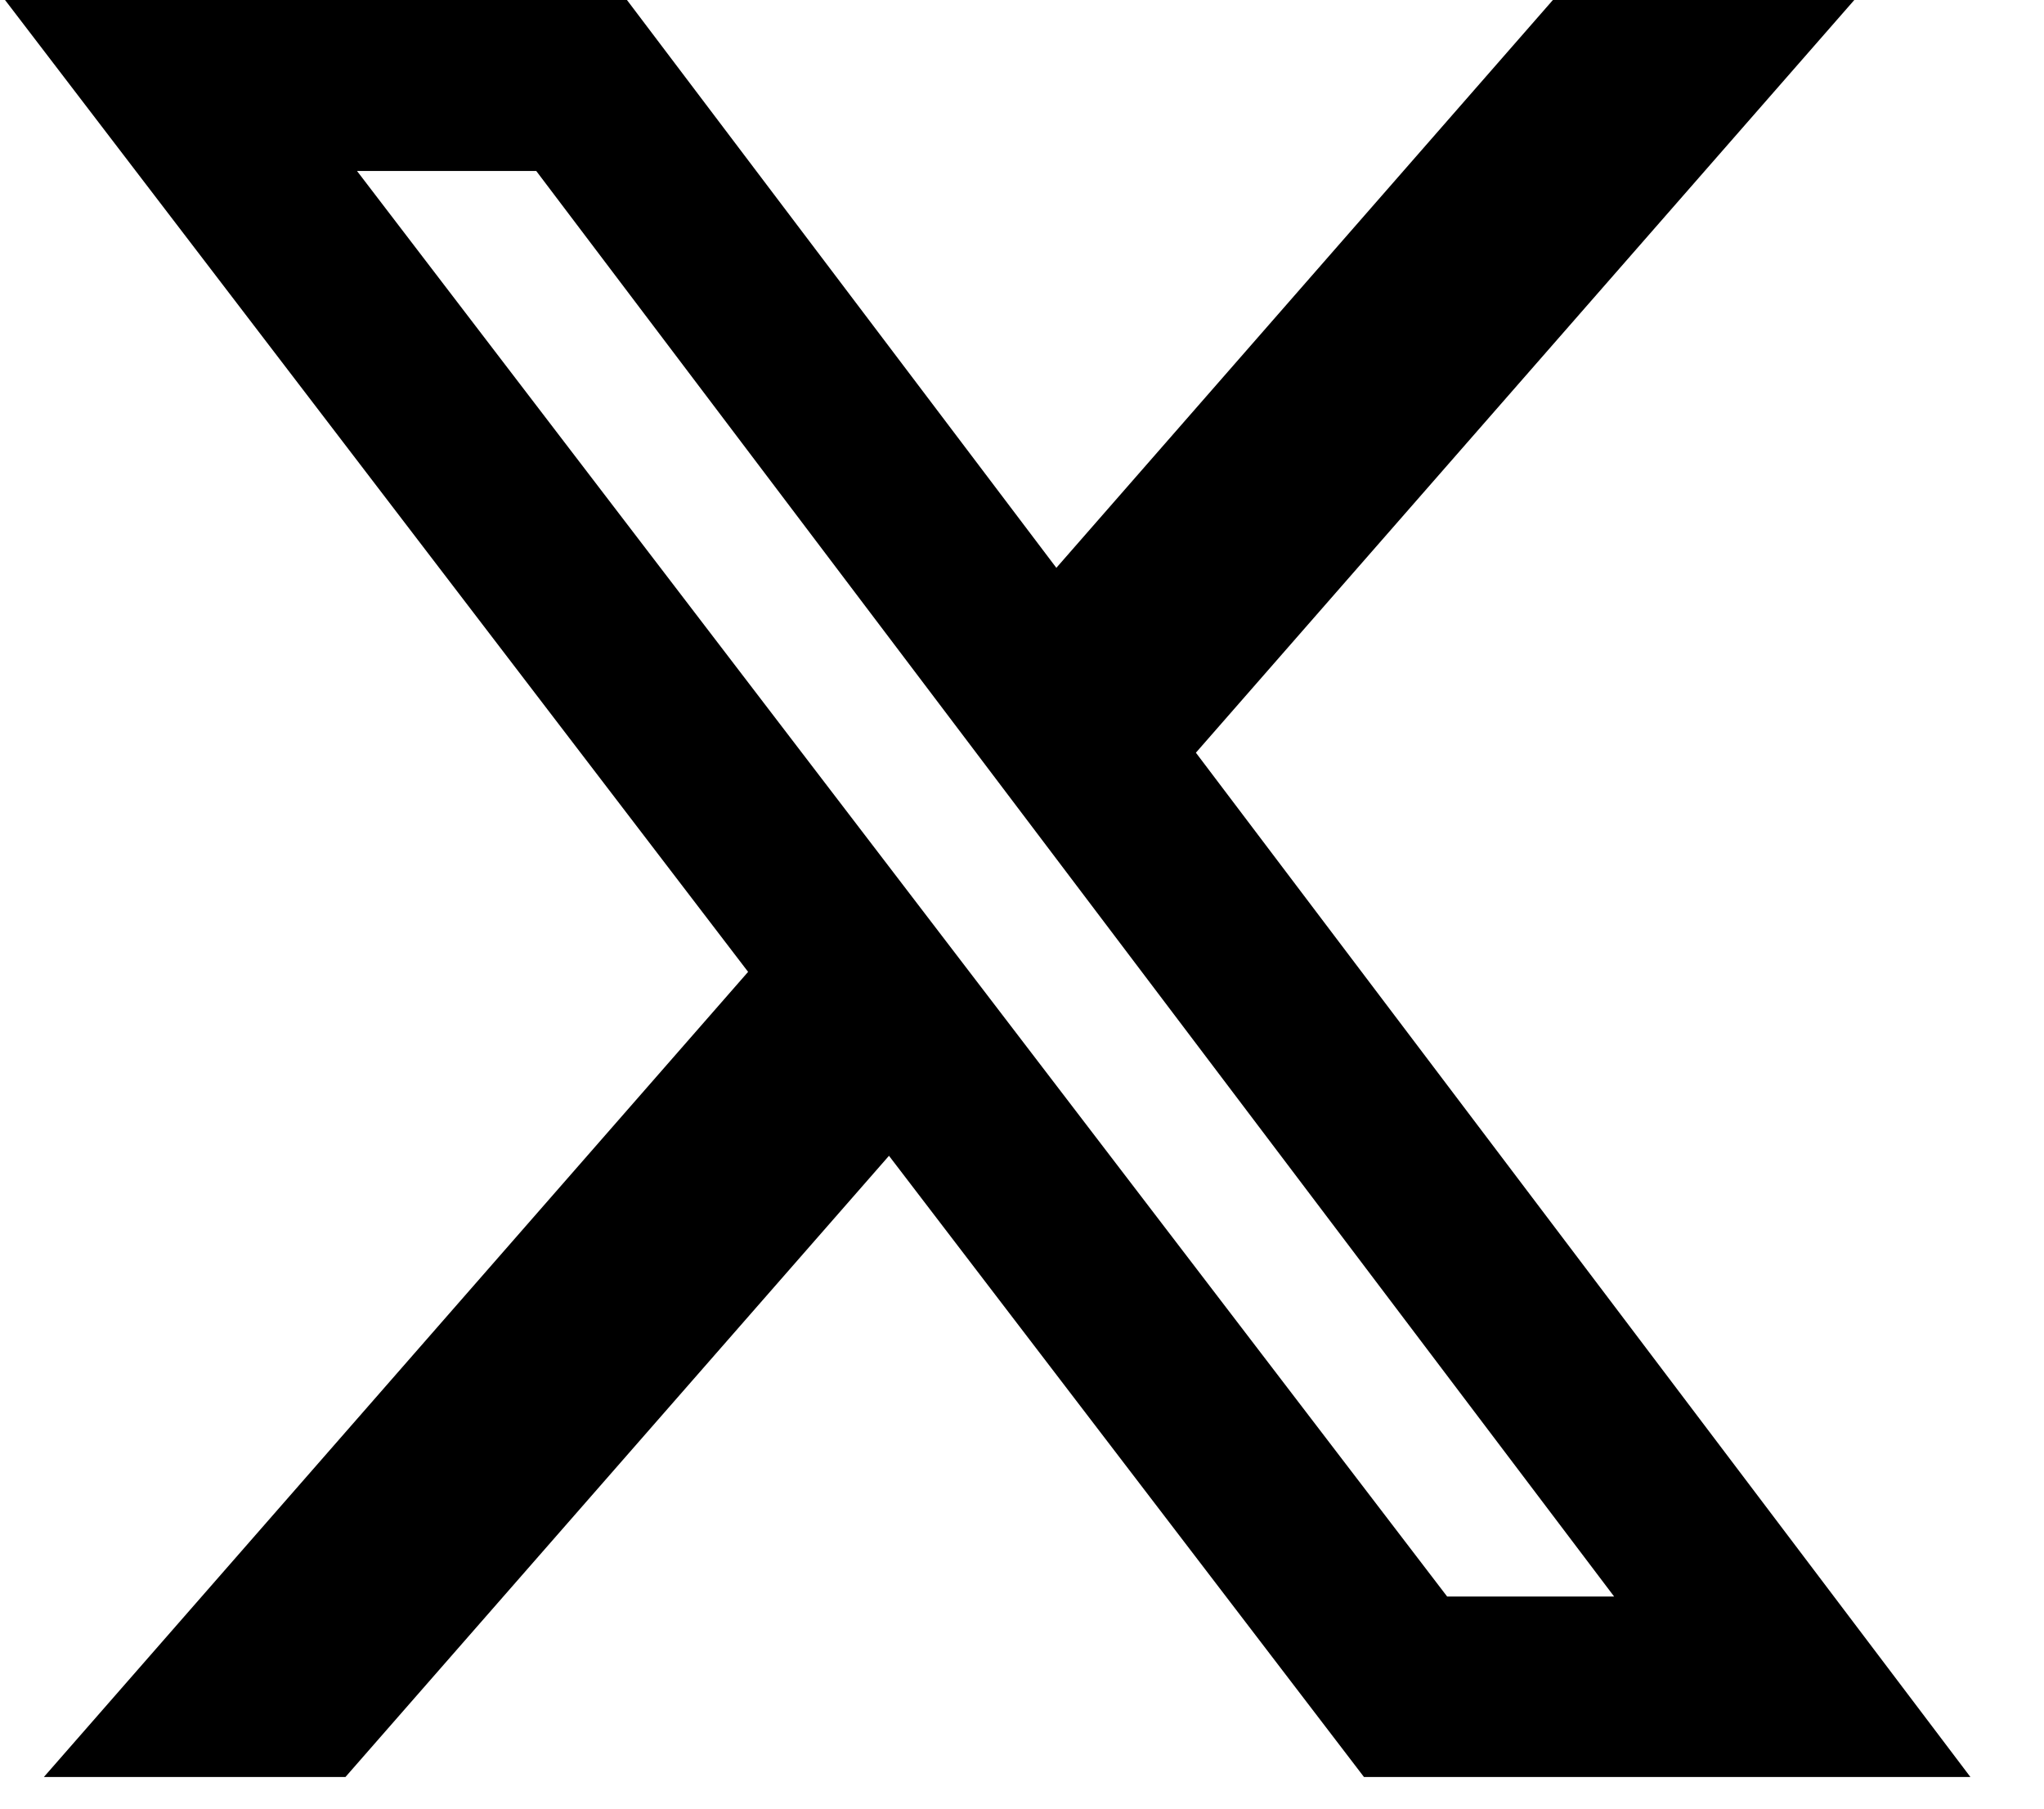 <?xml version="1.0" encoding="UTF-8"?> <svg xmlns="http://www.w3.org/2000/svg" width="26" height="23" viewBox="0 0 26 23" fill="none"><path d="M19.753 0H23.587L15.212 9.572L25.064 22.598H17.35L11.308 14.698L4.394 22.598H0.558L9.516 12.359L0.064 0H7.975L13.437 7.221L19.753 0ZM18.408 20.303H20.532L6.821 2.174H4.541L18.408 20.303Z" fill="black"></path></svg> 